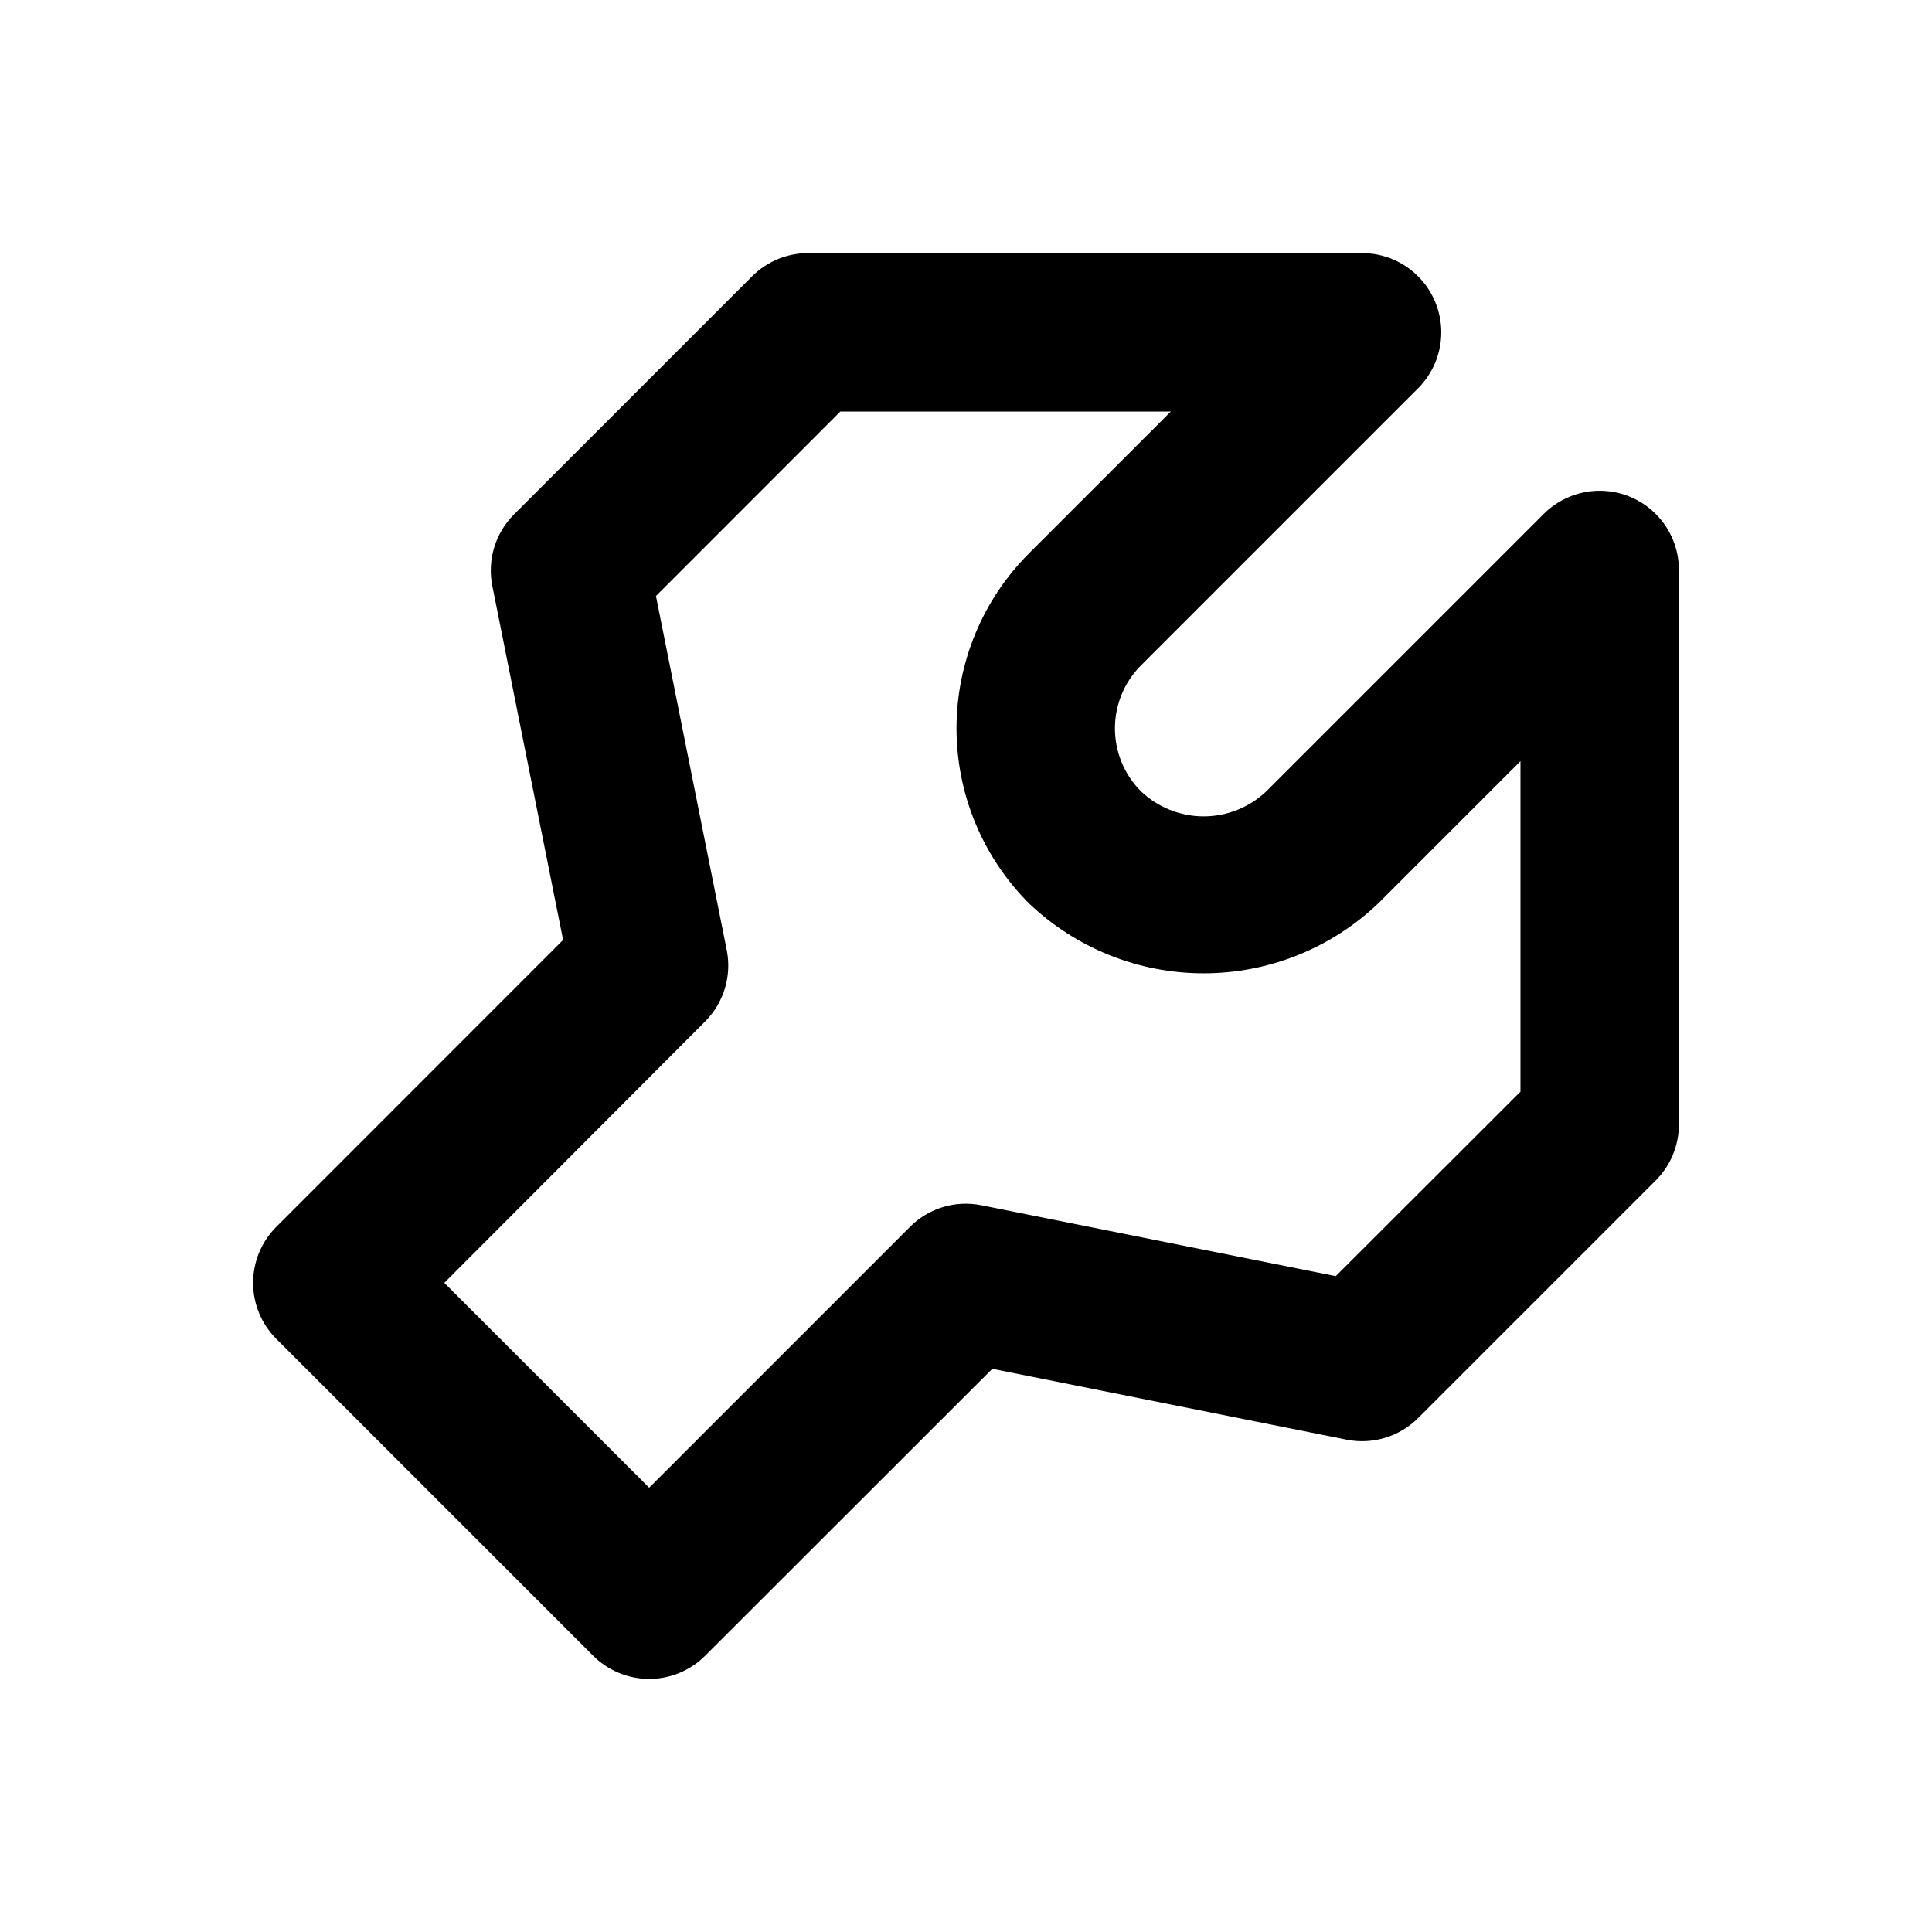 <?xml version="1.0" encoding="UTF-8"?>
<!-- Uploaded to: ICON Repo, www.svgrepo.com, Generator: ICON Repo Mixer Tools -->
<svg fill="#000000" width="800px" height="800px" version="1.1" viewBox="144 144 512 512" xmlns="http://www.w3.org/2000/svg">
 <path d="m316.03 588.93c-5.566 0-10.906-2.211-14.844-6.148l-83.969-83.969c-3.934-3.938-6.144-9.277-6.144-14.844 0-5.562 2.211-10.902 6.144-14.84l76.012-76.035-18.766-93.852c-1.355-6.859 0.793-13.945 5.731-18.895l62.977-62.977c3.914-3.992 9.254-6.258 14.844-6.297h146.95-0.004c5.566 0 10.906 2.215 14.844 6.148 3.934 3.938 6.144 9.277 6.144 14.844s-2.211 10.902-6.144 14.84l-73.473 73.473c-4.398 4.426-6.863 10.41-6.863 16.648 0 6.238 2.465 12.223 6.863 16.645 4.484 4.285 10.445 6.676 16.648 6.676 6.199 0 12.16-2.391 16.645-6.676l73.473-73.473c3.938-3.934 9.273-6.144 14.844-6.144 5.566 0 10.902 2.211 14.84 6.148 3.938 3.934 6.148 9.273 6.148 14.84v146.95c0 5.566-2.211 10.902-6.148 14.84l-62.977 62.977c-4.949 4.938-12.035 7.086-18.895 5.731l-93.941-18.789-76.094 76.035c-3.934 3.938-9.273 6.148-14.84 6.148zm-54.285-104.96 54.285 54.289 69.125-69.125v-0.004c4.938-4.957 12.035-7.109 18.895-5.731l93.941 18.789 48.949-48.891v-87.578l-37.641 37.641 0.004-0.004c-12.477 11.926-29.07 18.582-46.328 18.582-17.262 0-33.855-6.656-46.332-18.582-12.266-12.297-19.156-28.957-19.156-46.328 0-17.371 6.891-34.031 19.156-46.332l37.641-37.637h-87.578l-48.871 48.891 18.766 93.855c1.355 6.859-0.793 13.941-5.731 18.891z"/>
</svg>